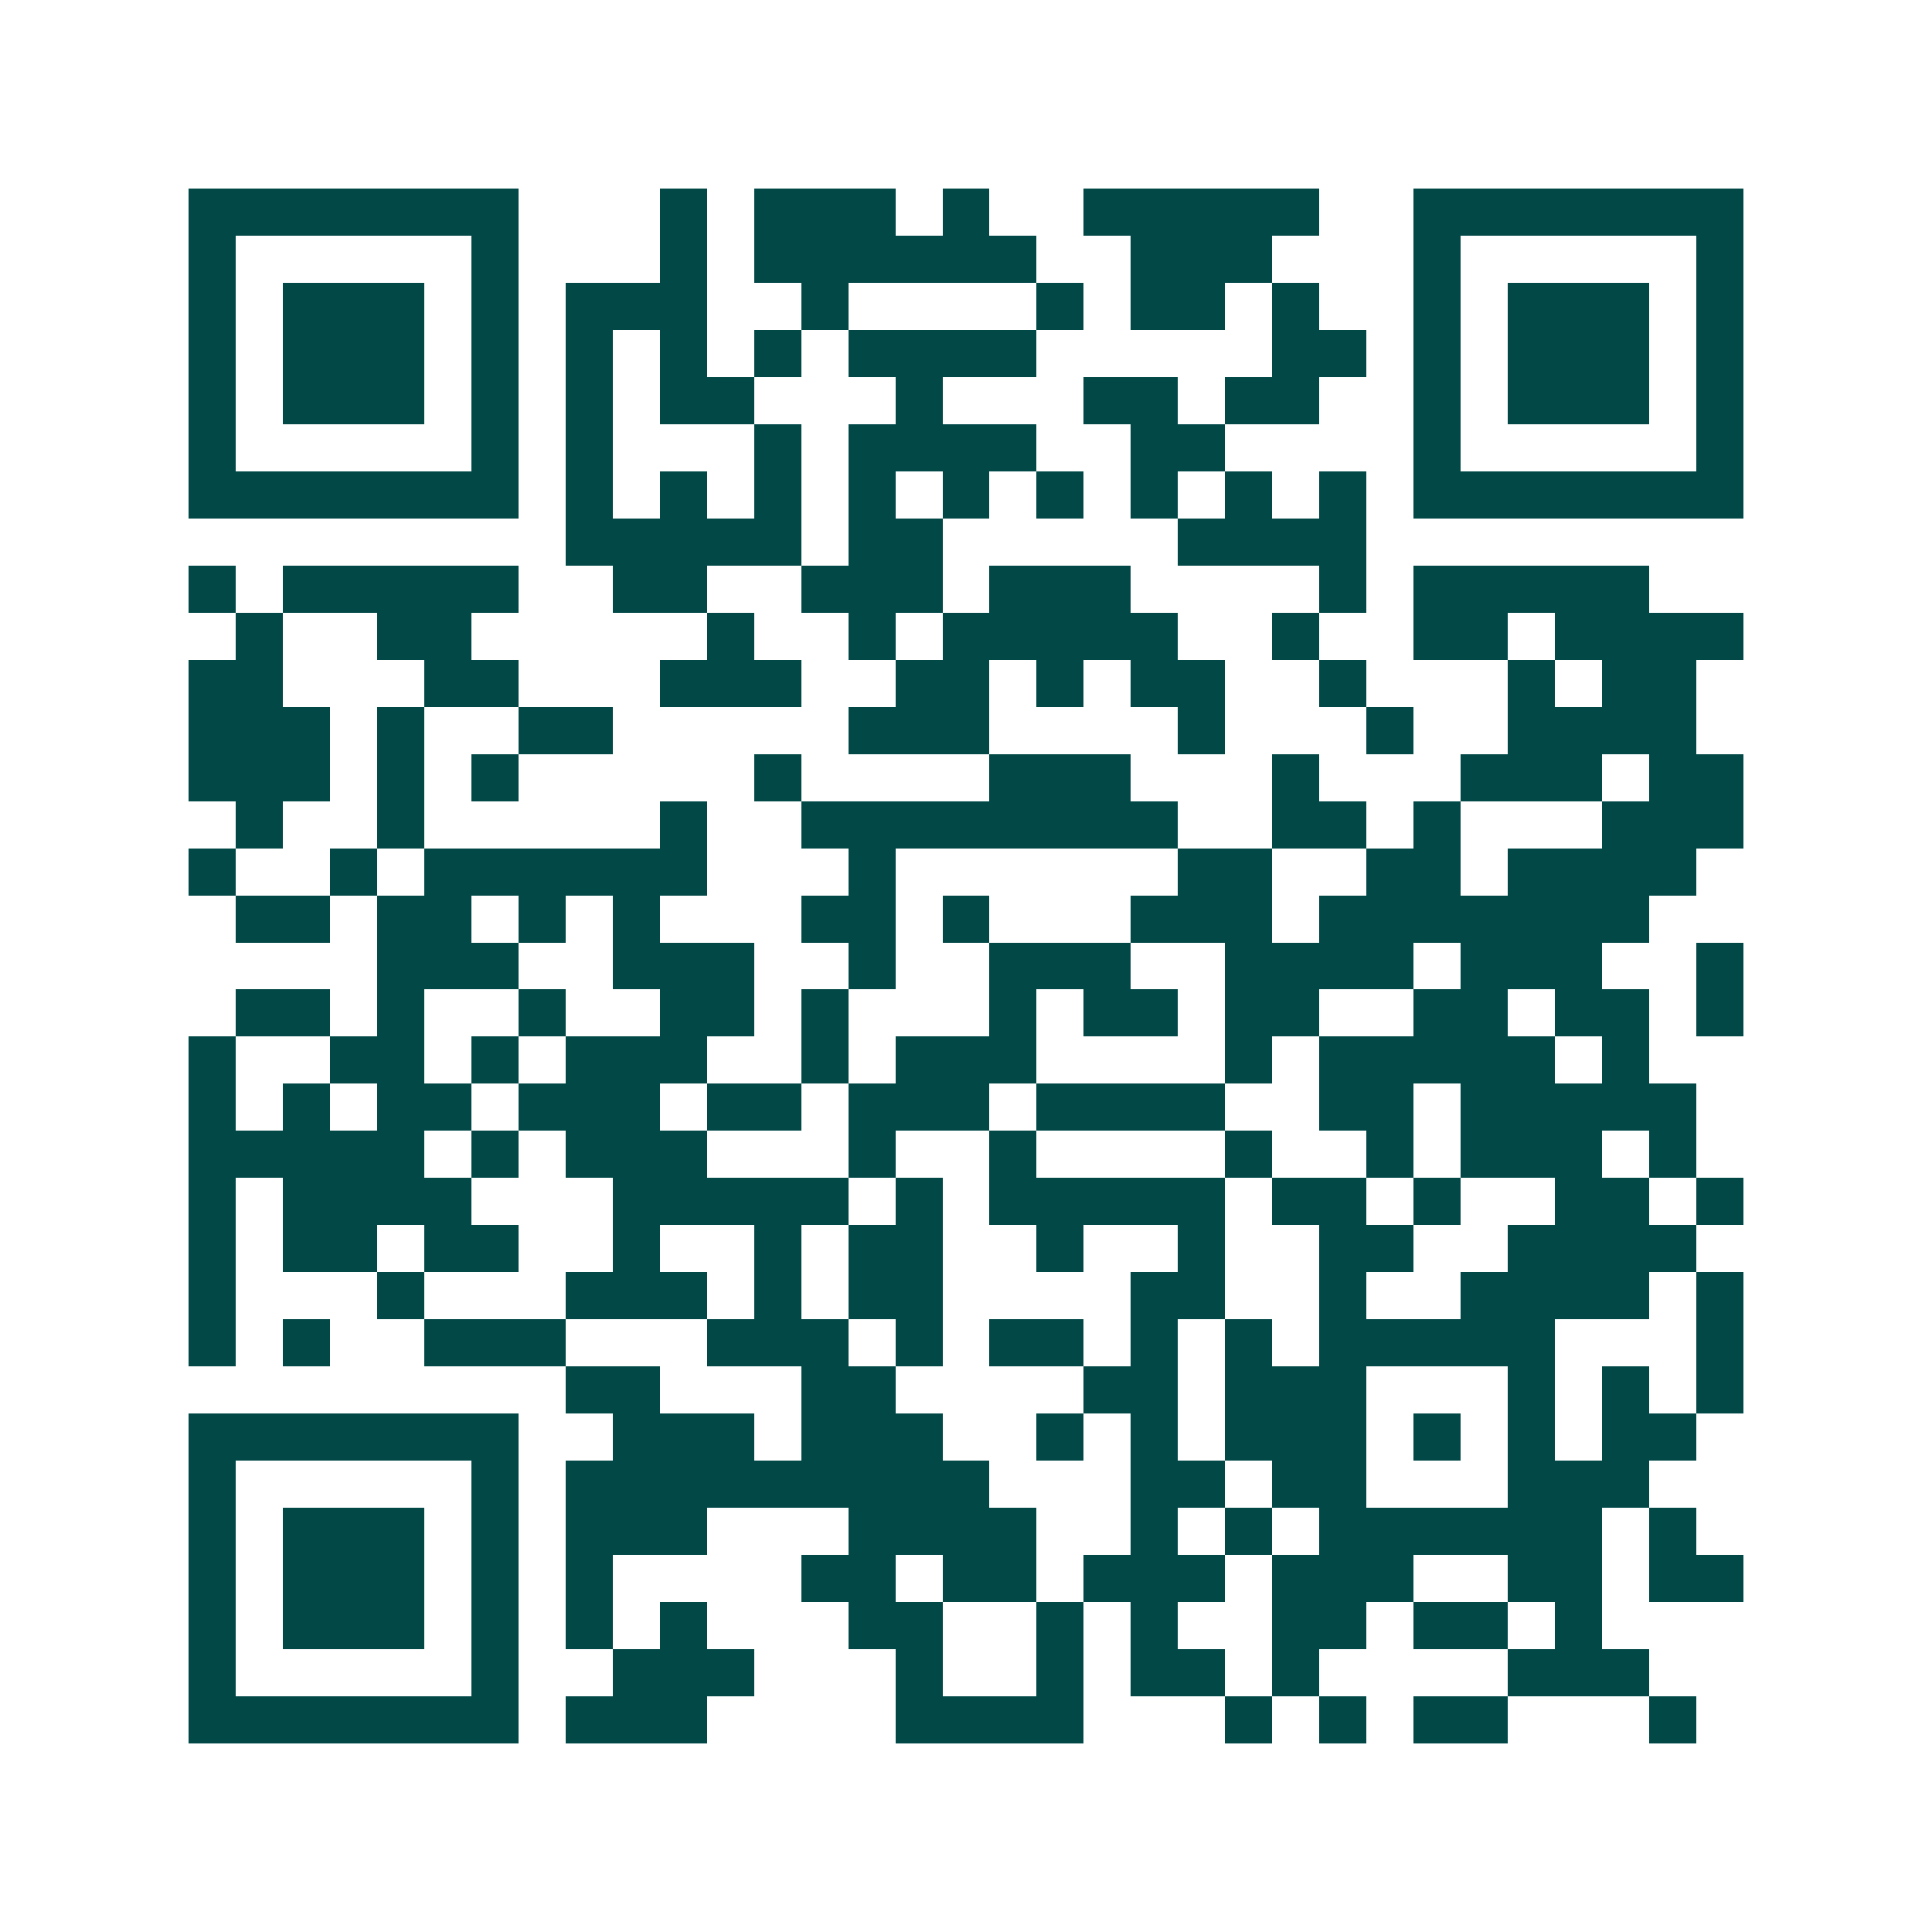 <svg xmlns="http://www.w3.org/2000/svg" width="200" height="200" viewBox="0 0 41 41" shape-rendering="crispEdges"><path fill="#ffffff" d="M0 0h41v41H0z"/><path stroke="#014847" d="M4 4.5h7m3 0h1m1 0h3m1 0h1m2 0h5m2 0h7M4 5.5h1m5 0h1m3 0h1m1 0h6m2 0h3m3 0h1m5 0h1M4 6.5h1m1 0h3m1 0h1m1 0h3m2 0h1m4 0h1m1 0h2m1 0h1m2 0h1m1 0h3m1 0h1M4 7.5h1m1 0h3m1 0h1m1 0h1m1 0h1m1 0h1m1 0h4m5 0h2m1 0h1m1 0h3m1 0h1M4 8.5h1m1 0h3m1 0h1m1 0h1m1 0h2m3 0h1m3 0h2m1 0h2m2 0h1m1 0h3m1 0h1M4 9.5h1m5 0h1m1 0h1m3 0h1m1 0h4m2 0h2m4 0h1m5 0h1M4 10.5h7m1 0h1m1 0h1m1 0h1m1 0h1m1 0h1m1 0h1m1 0h1m1 0h1m1 0h1m1 0h7M12 11.5h5m1 0h2m5 0h4M4 12.5h1m1 0h5m2 0h2m2 0h3m1 0h3m4 0h1m1 0h5M5 13.5h1m2 0h2m5 0h1m2 0h1m1 0h5m2 0h1m2 0h2m1 0h4M4 14.5h2m3 0h2m3 0h3m2 0h2m1 0h1m1 0h2m2 0h1m3 0h1m1 0h2M4 15.5h3m1 0h1m2 0h2m5 0h3m4 0h1m3 0h1m2 0h4M4 16.5h3m1 0h1m1 0h1m5 0h1m4 0h3m3 0h1m3 0h3m1 0h2M5 17.5h1m2 0h1m5 0h1m2 0h8m2 0h2m1 0h1m3 0h3M4 18.5h1m2 0h1m1 0h6m3 0h1m6 0h2m2 0h2m1 0h4M5 19.5h2m1 0h2m1 0h1m1 0h1m3 0h2m1 0h1m3 0h3m1 0h7M8 20.5h3m2 0h3m2 0h1m2 0h3m2 0h4m1 0h3m2 0h1M5 21.5h2m1 0h1m2 0h1m2 0h2m1 0h1m3 0h1m1 0h2m1 0h2m2 0h2m1 0h2m1 0h1M4 22.5h1m2 0h2m1 0h1m1 0h3m2 0h1m1 0h3m4 0h1m1 0h5m1 0h1M4 23.5h1m1 0h1m1 0h2m1 0h3m1 0h2m1 0h3m1 0h4m2 0h2m1 0h5M4 24.5h5m1 0h1m1 0h3m3 0h1m2 0h1m4 0h1m2 0h1m1 0h3m1 0h1M4 25.5h1m1 0h4m3 0h5m1 0h1m1 0h5m1 0h2m1 0h1m2 0h2m1 0h1M4 26.5h1m1 0h2m1 0h2m2 0h1m2 0h1m1 0h2m2 0h1m2 0h1m2 0h2m2 0h4M4 27.5h1m3 0h1m3 0h3m1 0h1m1 0h2m4 0h2m2 0h1m2 0h4m1 0h1M4 28.5h1m1 0h1m2 0h3m3 0h3m1 0h1m1 0h2m1 0h1m1 0h1m1 0h5m3 0h1M12 29.5h2m3 0h2m4 0h2m1 0h3m3 0h1m1 0h1m1 0h1M4 30.5h7m2 0h3m1 0h3m2 0h1m1 0h1m1 0h3m1 0h1m1 0h1m1 0h2M4 31.5h1m5 0h1m1 0h9m3 0h2m1 0h2m3 0h3M4 32.5h1m1 0h3m1 0h1m1 0h3m3 0h4m2 0h1m1 0h1m1 0h6m1 0h1M4 33.5h1m1 0h3m1 0h1m1 0h1m4 0h2m1 0h2m1 0h3m1 0h3m2 0h2m1 0h2M4 34.5h1m1 0h3m1 0h1m1 0h1m1 0h1m3 0h2m2 0h1m1 0h1m2 0h2m1 0h2m1 0h1M4 35.5h1m5 0h1m2 0h3m3 0h1m2 0h1m1 0h2m1 0h1m4 0h3M4 36.5h7m1 0h3m4 0h4m3 0h1m1 0h1m1 0h2m3 0h1"/></svg>
